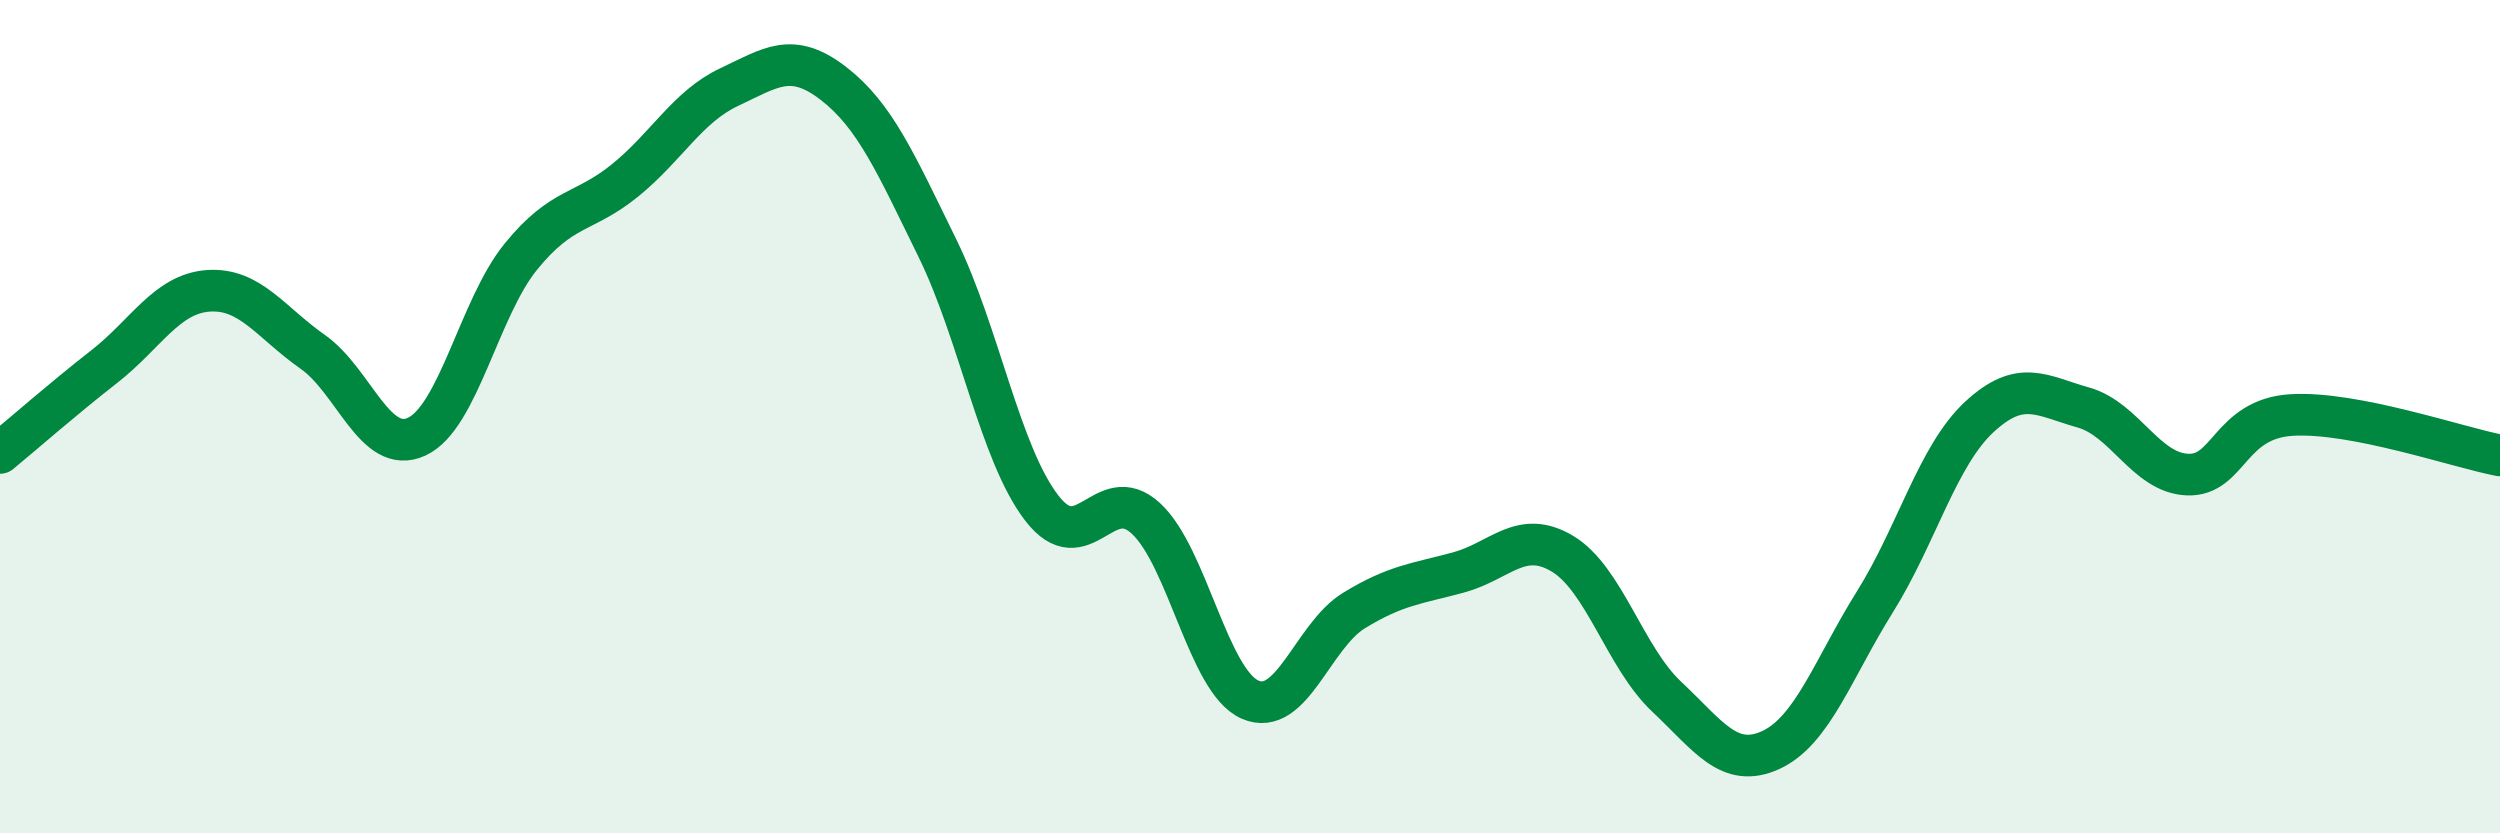 
    <svg width="60" height="20" viewBox="0 0 60 20" xmlns="http://www.w3.org/2000/svg">
      <path
        d="M 0,10.87 C 0.5,10.46 1.5,9.58 2.5,8.8 C 3.5,8.02 4,7.05 5,6.98 C 6,6.91 6.5,7.74 7.5,8.44 C 8.5,9.14 9,10.94 10,10.48 C 11,10.02 11.5,7.39 12.5,6.16 C 13.5,4.93 14,5.14 15,4.33 C 16,3.52 16.5,2.56 17.5,2.09 C 18.5,1.62 19,1.23 20,2 C 21,2.77 21.5,3.92 22.5,5.96 C 23.5,8 24,10.89 25,12.19 C 26,13.49 26.5,11.52 27.5,12.44 C 28.5,13.36 29,16.35 30,16.79 C 31,17.23 31.5,15.26 32.5,14.65 C 33.5,14.04 34,14.01 35,13.74 C 36,13.47 36.5,12.69 37.5,13.29 C 38.5,13.89 39,15.78 40,16.72 C 41,17.66 41.5,18.46 42.5,18 C 43.5,17.54 44,16.04 45,14.44 C 46,12.84 46.5,10.94 47.5,10.01 C 48.5,9.08 49,9.5 50,9.78 C 51,10.06 51.5,11.35 52.5,11.39 C 53.5,11.43 53.5,10.05 55,9.96 C 56.5,9.87 59,10.74 60,10.93L60 20L0 20Z"
        fill="#008740"
        opacity="0.1"
        stroke-linecap="round"
        stroke-linejoin="round"
      />
      <path
        d="M 0,10.87 C 0.5,10.46 1.5,9.58 2.5,8.8 C 3.5,8.02 4,7.05 5,6.98 C 6,6.91 6.5,7.74 7.5,8.44 C 8.5,9.14 9,10.94 10,10.48 C 11,10.02 11.5,7.39 12.5,6.16 C 13.5,4.93 14,5.14 15,4.33 C 16,3.52 16.5,2.56 17.5,2.09 C 18.5,1.62 19,1.23 20,2 C 21,2.77 21.5,3.92 22.5,5.96 C 23.5,8 24,10.89 25,12.19 C 26,13.49 26.5,11.52 27.5,12.44 C 28.5,13.36 29,16.35 30,16.79 C 31,17.23 31.5,15.26 32.5,14.65 C 33.5,14.04 34,14.01 35,13.74 C 36,13.47 36.5,12.69 37.5,13.29 C 38.5,13.89 39,15.78 40,16.72 C 41,17.66 41.5,18.46 42.5,18 C 43.5,17.54 44,16.04 45,14.44 C 46,12.84 46.5,10.94 47.5,10.01 C 48.5,9.08 49,9.5 50,9.78 C 51,10.06 51.5,11.35 52.5,11.39 C 53.5,11.43 53.5,10.05 55,9.96 C 56.5,9.87 59,10.74 60,10.93"
        stroke="#008740"
        stroke-width="1"
        fill="none"
        stroke-linecap="round"
        stroke-linejoin="round"
      />
    </svg>
  
